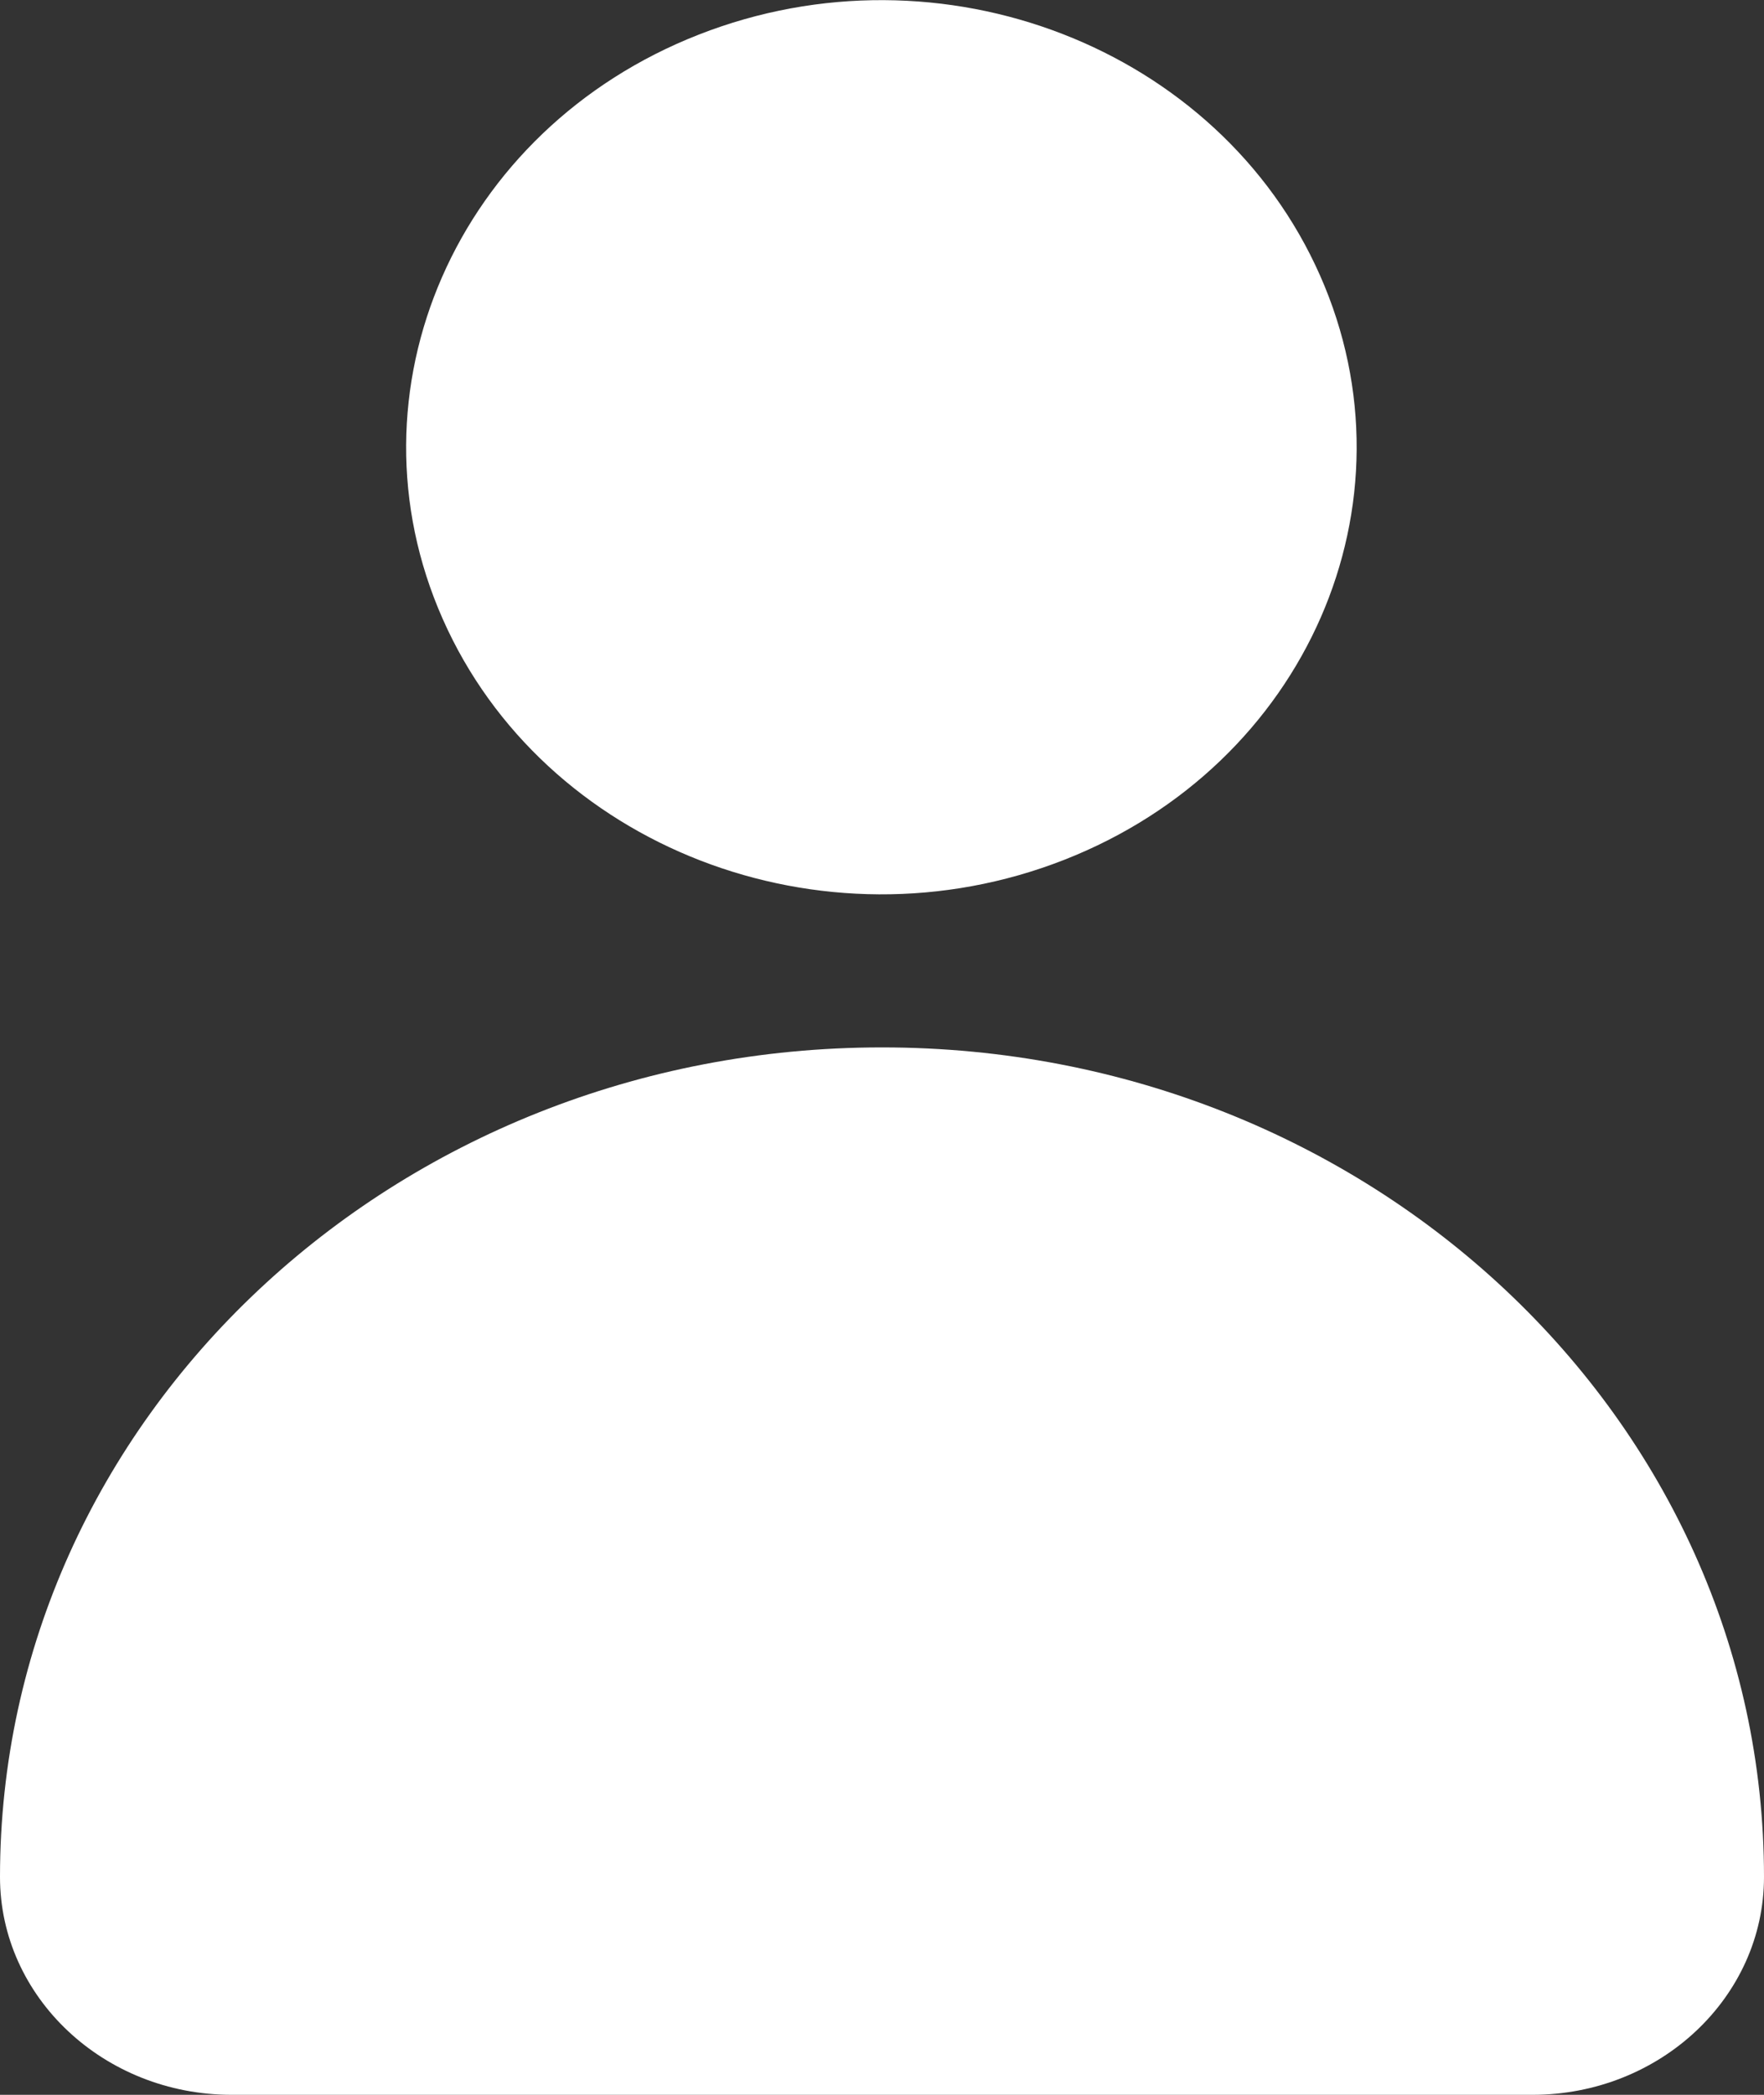 <svg width="16" height="19" viewBox="0 0 16 19" fill="none" xmlns="http://www.w3.org/2000/svg">
<rect x="0" y="0" width="16" height="19" fill="#333333" stroke="none"/>
<g clip-path="url(#clip0_64_2760)">
<path d="M9.652 7.799C11.849 6.938 12.888 4.565 11.973 2.498C11.058 0.43 8.535 -0.547 6.338 0.314C4.141 1.174 3.101 3.548 4.016 5.615C4.931 7.682 7.454 8.66 9.652 7.799Z" fill="white"/>
<path d="M7.997 9.5C3.579 9.5 0 12.867 0 17.024C0 18.114 0.942 19 2.101 19H13.899C15.058 19 16 18.114 16 17.024C16 12.867 12.421 9.5 8.003 9.5H7.997Z" fill="white"/>
</g>
<defs>
<clipPath id="clip0_64_2760">
<rect width="16" height="19" fill="white"/>
</clipPath>
</defs>
</svg>
